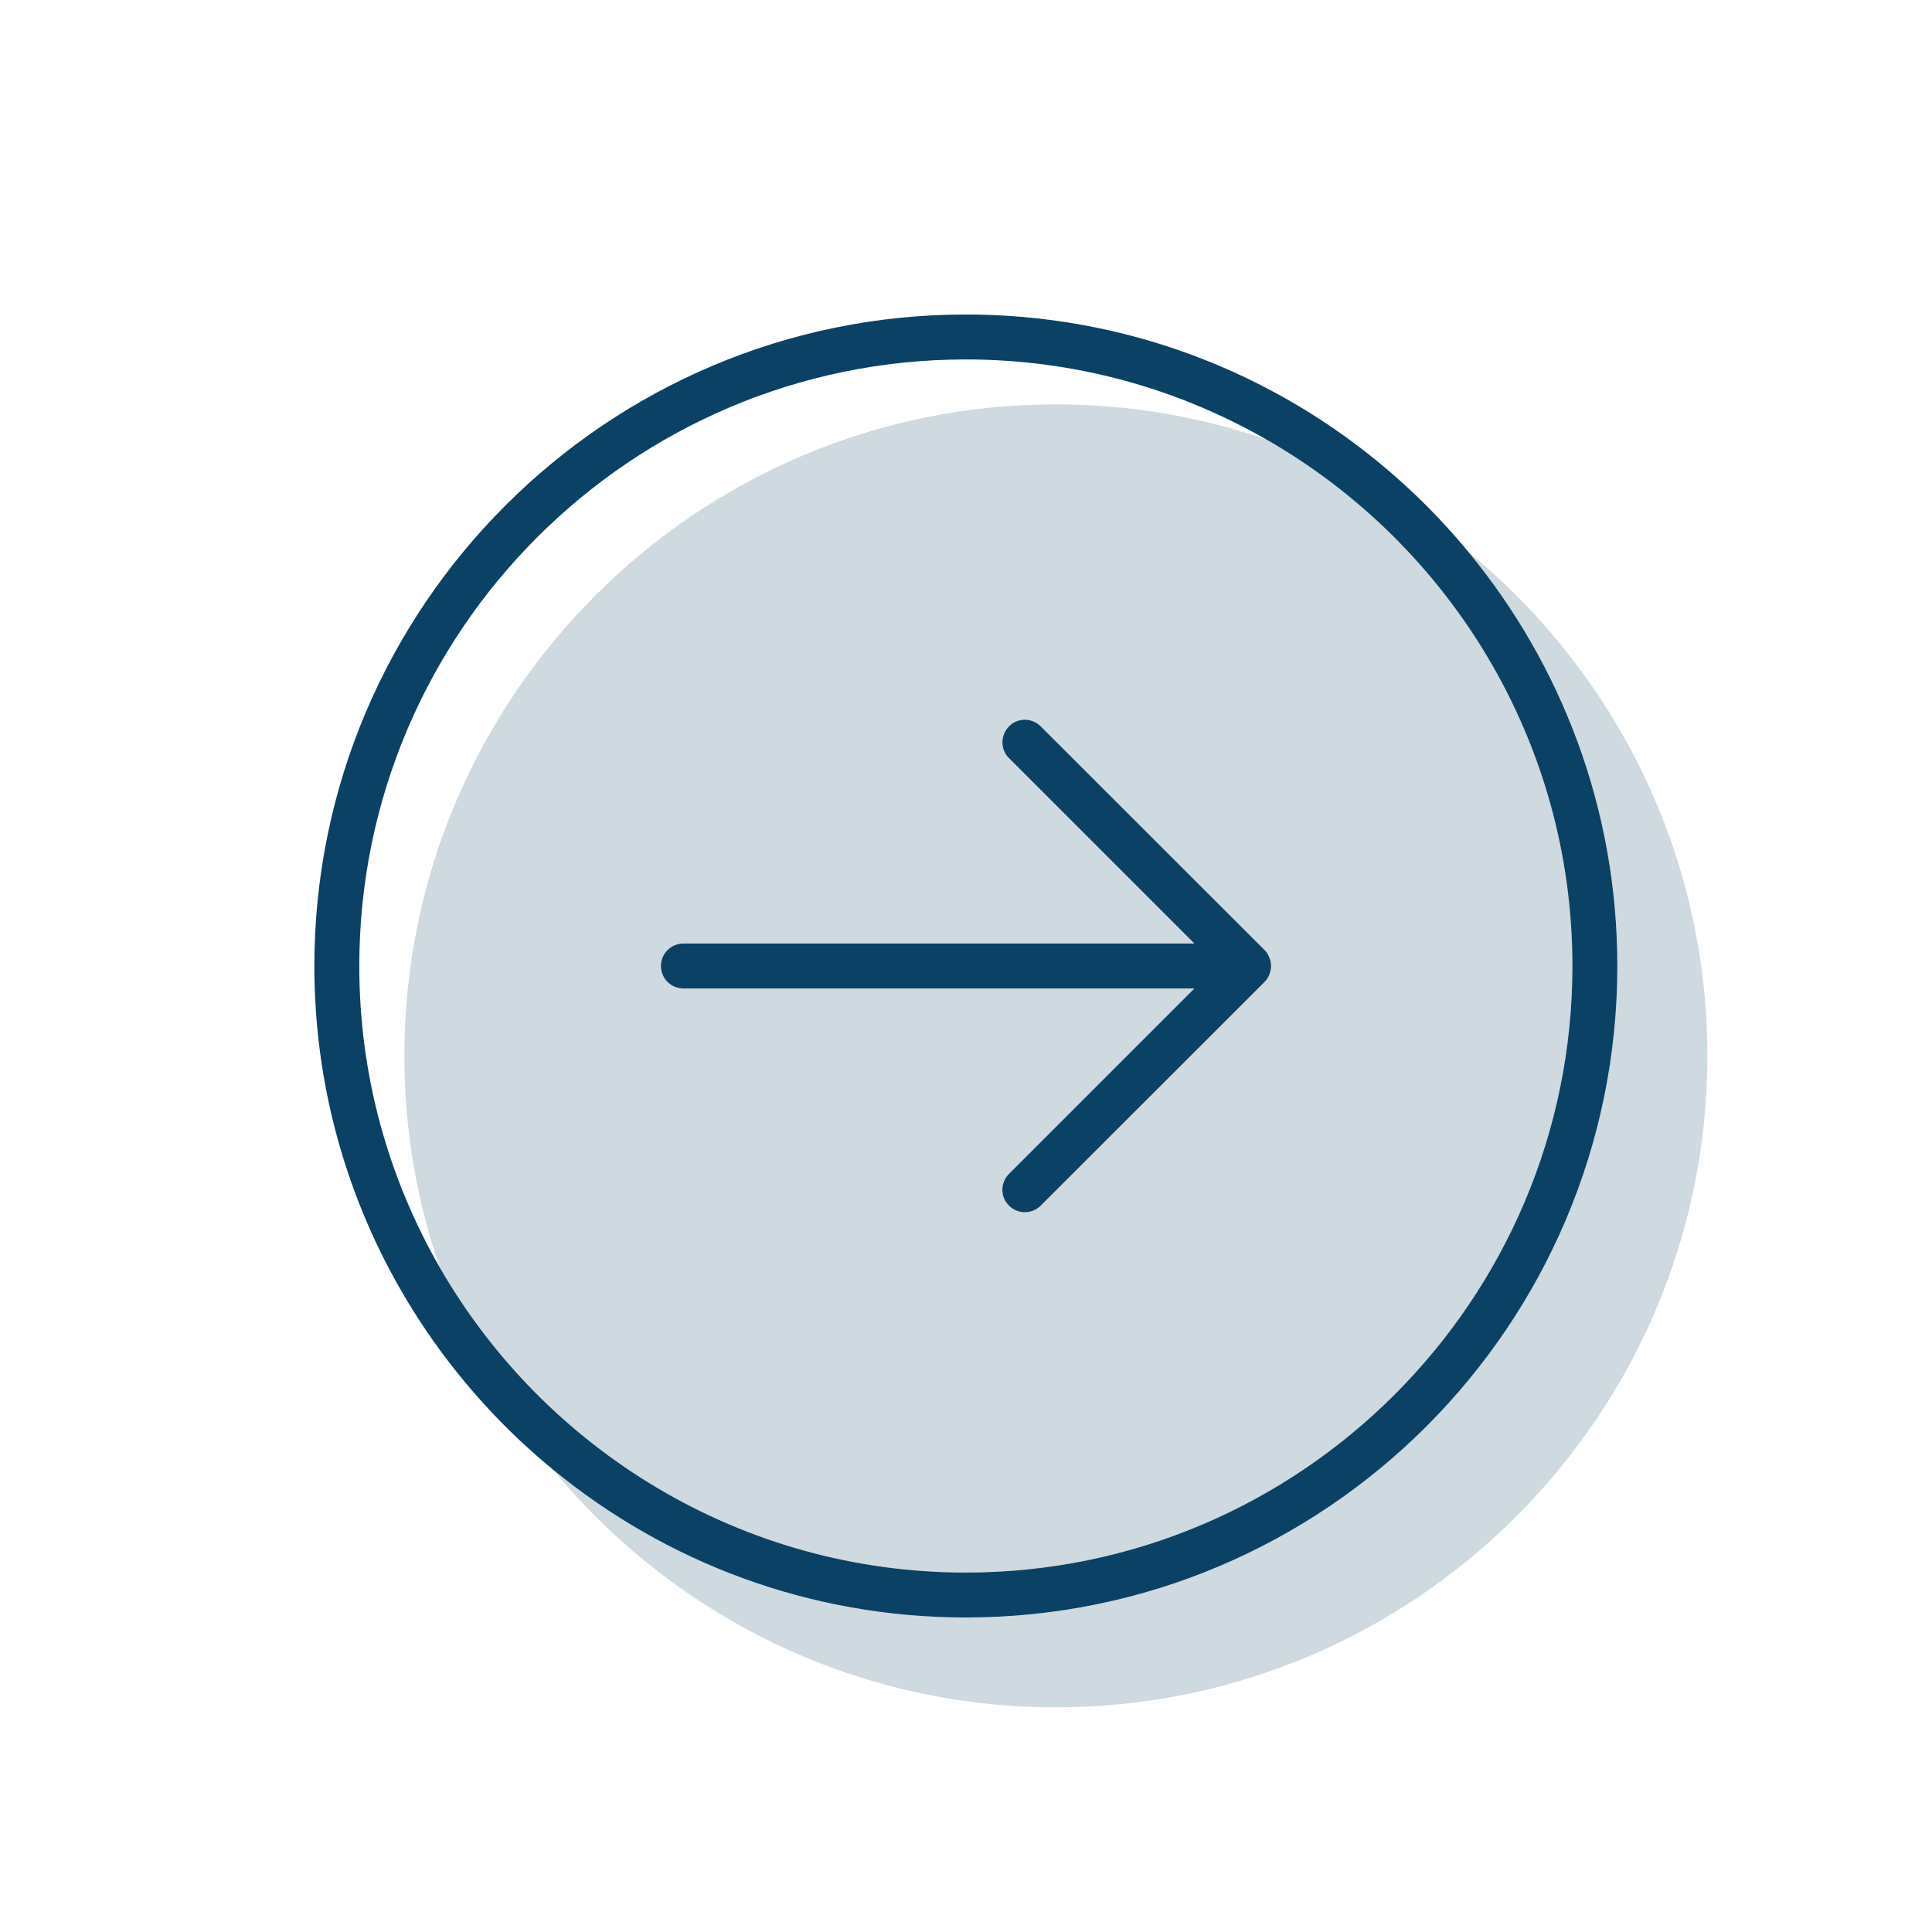 <svg width="129" height="129" viewBox="0 0 129 129" fill="none" xmlns="http://www.w3.org/2000/svg">
<path opacity="0.2" d="M98.06 36.87C104.26 44.39 107.99 54.02 107.99 64.5C107.99 88.49 88.48 108 64.49 108C54.04 108 44.44 104.29 36.93 98.13C44.91 107.82 57 114 70.5 114C94.49 114 114 94.49 114 70.5C114 56.97 107.79 44.86 98.06 36.87Z" fill="#0A4164"/>
<path opacity="0.2" d="M64.49 105C86.82 105 104.99 86.83 104.99 64.5C104.99 49.46 96.75 36.32 84.55 29.34C80.14 27.83 75.42 27 70.5 27C46.51 27 27 46.51 27 70.5C27 75.45 27.84 80.2 29.37 84.64C36.37 96.79 49.48 105 64.49 105ZM45.63 63H79.75L67.37 50.62C66.78 50.03 66.78 49.08 67.37 48.5C67.96 47.92 68.91 47.91 69.49 48.5L84.43 63.43C84.5 63.5 84.56 63.58 84.62 63.66C84.63 63.68 84.64 63.7 84.65 63.72C84.69 63.78 84.73 63.85 84.75 63.92C84.76 63.95 84.77 63.98 84.78 64.01C84.8 64.07 84.82 64.13 84.84 64.2C84.86 64.3 84.87 64.4 84.87 64.5C84.87 64.6 84.86 64.7 84.84 64.8C84.83 64.86 84.8 64.93 84.78 64.99C84.77 65.02 84.76 65.05 84.75 65.08C84.72 65.15 84.68 65.21 84.65 65.28C84.64 65.3 84.63 65.32 84.62 65.34C84.57 65.42 84.5 65.5 84.43 65.57L69.49 80.5C69.2 80.79 68.81 80.94 68.43 80.94C68.05 80.94 67.66 80.79 67.37 80.5C66.78 79.91 66.78 78.96 67.37 78.38L79.75 66H45.63C44.8 66 44.13 65.33 44.13 64.5C44.13 63.67 44.8 63 45.63 63V63Z" fill="#0A4164"/>
<path d="M84.76 63.92C84.76 63.92 84.78 63.98 84.79 64.01C84.78 63.98 84.77 63.95 84.76 63.92Z" fill="#0A4164"/>
<path d="M84.78 64.98C84.78 64.98 84.76 65.04 84.75 65.07C84.76 65.04 84.77 65.01 84.78 64.98Z" fill="#0A4164"/>
<path d="M84.84 64.2C84.86 64.3 84.87 64.4 84.87 64.5C84.87 64.4 84.86 64.3 84.84 64.2Z" fill="#0A4164"/>
<path d="M84.87 64.5C84.87 64.6 84.86 64.7 84.84 64.8C84.86 64.7 84.87 64.6 84.87 64.5Z" fill="#0A4164"/>
<path d="M84.62 63.67C84.62 63.67 84.64 63.71 84.65 63.73C84.64 63.71 84.63 63.69 84.62 63.67Z" fill="#0A4164"/>
<path d="M84.65 65.27C84.65 65.27 84.63 65.31 84.62 65.33C84.63 65.31 84.64 65.29 84.65 65.27Z" fill="#0A4164"/>
<path d="M84.84 64.2C84.83 64.14 84.8 64.07 84.78 64.01C84.77 63.98 84.76 63.95 84.75 63.92C84.72 63.85 84.68 63.79 84.65 63.72C84.64 63.7 84.63 63.68 84.62 63.66C84.57 63.58 84.5 63.5 84.43 63.43L69.49 48.5C68.9 47.91 67.95 47.91 67.37 48.5C66.79 49.09 66.78 50.04 67.37 50.62L79.75 63H45.63C44.8 63 44.13 63.67 44.13 64.5C44.13 65.33 44.8 66 45.63 66H79.75L67.37 78.38C66.78 78.97 66.78 79.92 67.37 80.5C67.66 80.79 68.05 80.94 68.43 80.94C68.81 80.94 69.2 80.79 69.49 80.5L84.43 65.57C84.5 65.5 84.56 65.42 84.62 65.34C84.63 65.32 84.64 65.3 84.65 65.28C84.69 65.22 84.73 65.15 84.75 65.08C84.76 65.05 84.77 65.02 84.78 64.99C84.8 64.93 84.82 64.87 84.84 64.8C84.86 64.7 84.87 64.6 84.87 64.5C84.87 64.4 84.86 64.3 84.84 64.2V64.2Z" fill="#0A4164"/>
<path d="M107.99 64.5C107.99 54.02 104.26 44.39 98.06 36.87C90.08 27.18 77.99 21 64.49 21C40.5 21 20.99 40.51 20.99 64.5C20.99 78.03 27.2 90.14 36.93 98.13C44.44 104.3 54.04 108 64.49 108C88.48 108 107.99 88.49 107.99 64.5V64.5ZM23.99 64.5C23.99 42.17 42.16 24 64.49 24C71.78 24 78.63 25.95 84.55 29.34C96.75 36.33 104.99 49.47 104.99 64.5C104.99 86.83 86.82 105 64.49 105C49.49 105 36.37 96.79 29.37 84.64C25.95 78.7 23.99 71.83 23.99 64.5V64.5Z" fill="#0A4164"/>
</svg>

